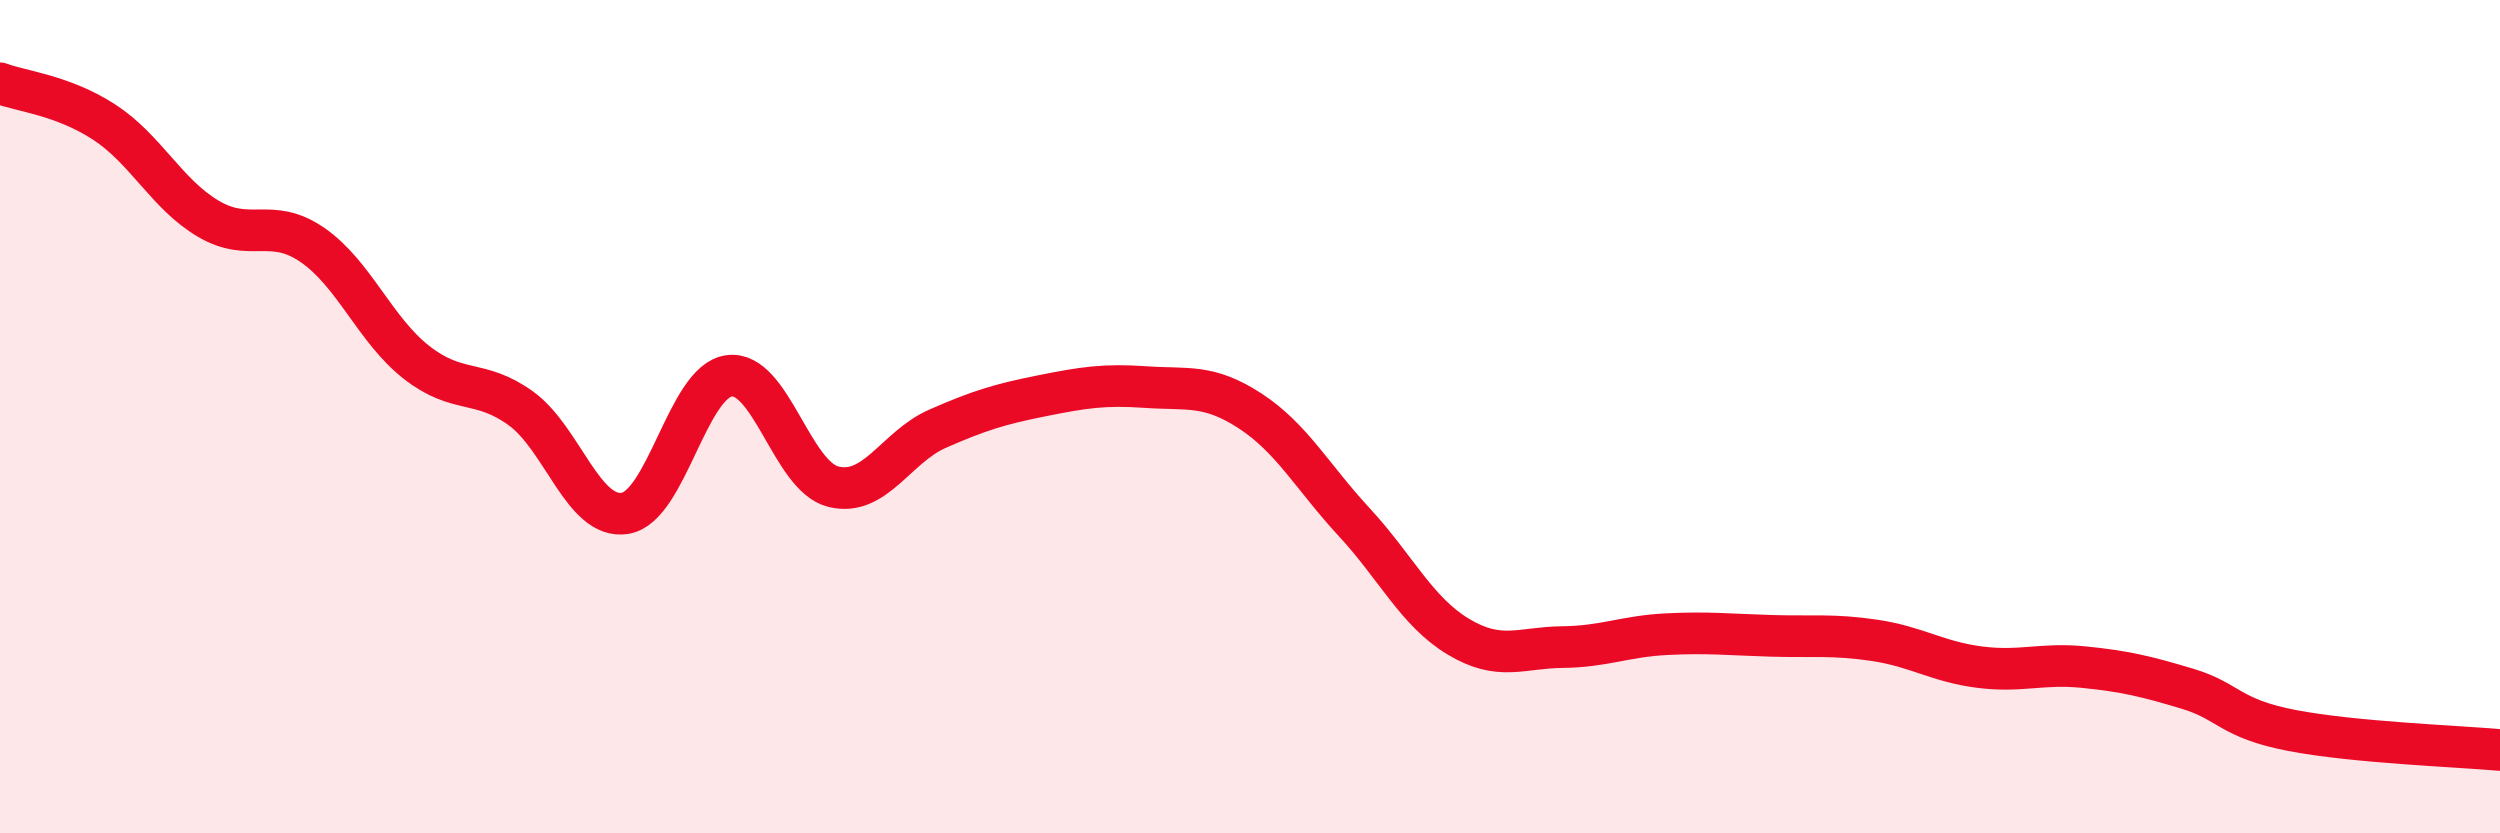 
    <svg width="60" height="20" viewBox="0 0 60 20" xmlns="http://www.w3.org/2000/svg">
      <path
        d="M 0,2 C 0.5,2.19 1.5,2.28 2.5,2.93 C 3.5,3.58 4,4.66 5,5.25 C 6,5.84 6.5,5.19 7.5,5.88 C 8.5,6.57 9,7.92 10,8.7 C 11,9.48 11.5,9.08 12.5,9.8 C 13.5,10.52 14,12.48 15,12.32 C 16,12.16 16.5,9.15 17.5,9.02 C 18.5,8.89 19,11.43 20,11.68 C 21,11.93 21.5,10.73 22.5,10.29 C 23.5,9.85 24,9.7 25,9.5 C 26,9.3 26.5,9.22 27.5,9.29 C 28.5,9.36 29,9.21 30,9.86 C 31,10.51 31.5,11.45 32.5,12.53 C 33.5,13.61 34,14.68 35,15.28 C 36,15.88 36.5,15.54 37.5,15.53 C 38.5,15.52 39,15.27 40,15.22 C 41,15.17 41.5,15.23 42.5,15.26 C 43.5,15.29 44,15.22 45,15.37 C 46,15.52 46.5,15.88 47.5,16.01 C 48.5,16.14 49,15.91 50,16.01 C 51,16.11 51.5,16.23 52.5,16.53 C 53.5,16.83 53.5,17.24 55,17.53 C 56.5,17.82 59,17.91 60,18L60 20L0 20Z"
        fill="#EB0A25"
        opacity="0.1"
        stroke-linecap="round"
        stroke-linejoin="round"
      />
      <path
        d="M 0,2 C 0.5,2.19 1.5,2.28 2.5,2.93 C 3.5,3.58 4,4.66 5,5.25 C 6,5.84 6.5,5.19 7.5,5.88 C 8.5,6.57 9,7.92 10,8.7 C 11,9.48 11.5,9.08 12.5,9.8 C 13.5,10.52 14,12.48 15,12.32 C 16,12.16 16.5,9.15 17.5,9.02 C 18.5,8.89 19,11.43 20,11.68 C 21,11.93 21.5,10.73 22.5,10.29 C 23.5,9.85 24,9.7 25,9.5 C 26,9.3 26.5,9.22 27.5,9.29 C 28.5,9.36 29,9.21 30,9.86 C 31,10.51 31.5,11.45 32.5,12.53 C 33.5,13.61 34,14.68 35,15.28 C 36,15.88 36.5,15.54 37.5,15.53 C 38.5,15.52 39,15.27 40,15.22 C 41,15.17 41.5,15.23 42.5,15.26 C 43.5,15.29 44,15.22 45,15.37 C 46,15.52 46.5,15.88 47.5,16.01 C 48.5,16.14 49,15.91 50,16.01 C 51,16.11 51.5,16.23 52.5,16.53 C 53.5,16.83 53.5,17.24 55,17.53 C 56.5,17.82 59,17.91 60,18"
        stroke="#EB0A25"
        stroke-width="1"
        fill="none"
        stroke-linecap="round"
        stroke-linejoin="round"
      />
    </svg>
  